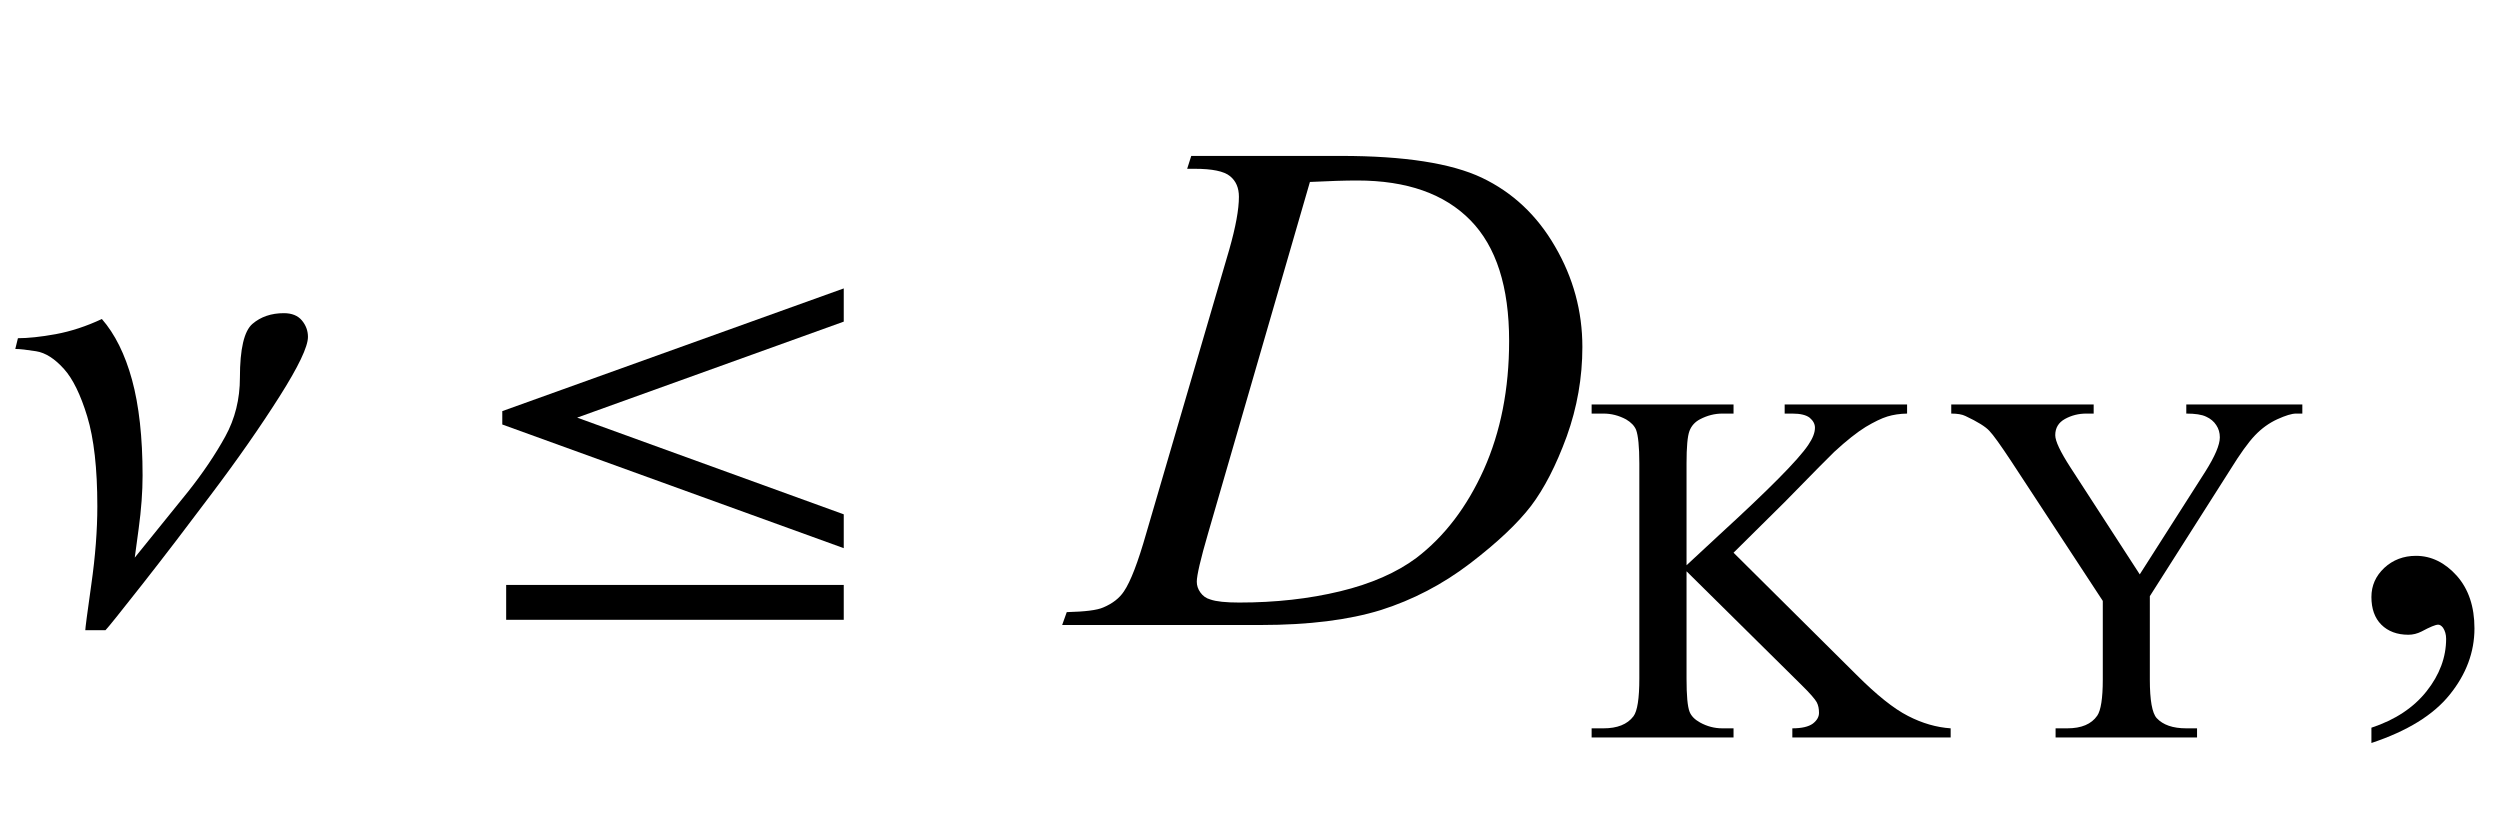<?xml version="1.0" encoding="UTF-8"?>
<svg xmlns="http://www.w3.org/2000/svg" xmlns:xlink="http://www.w3.org/1999/xlink"  viewBox="0 0 60 20" version="1.1">
<defs>
<g>
<symbol overflow="visible" id="glyph0-0">
<path style="stroke:none;" d="M 1 0 L 1 -12.797 L 7 -12.797 L 7 0 Z M 2 -1 L 6 -1 L 6 -11.797 L 2 -11.797 Z M 2 -1 "/>
</symbol>
<symbol overflow="visible" id="glyph0-1">
<path style="stroke:none;" d="M 7.391 -6.914 C 7.391 -6.68 7.164 -6.203 6.711 -5.488 C 6.258 -4.773 5.707 -3.98 5.055 -3.117 C 4.496 -2.371 3.953 -1.66 3.422 -0.984 C 2.891 -0.309 2.594 0.062 2.531 0.125 L 2.047 0.125 C 2.047 0.078 2.094 -0.285 2.191 -0.969 C 2.289 -1.652 2.336 -2.277 2.336 -2.852 C 2.336 -3.758 2.254 -4.477 2.094 -5.004 C 1.934 -5.531 1.746 -5.91 1.539 -6.141 C 1.316 -6.391 1.09 -6.535 0.867 -6.57 C 0.645 -6.605 0.477 -6.625 0.367 -6.625 L 0.43 -6.883 C 0.668 -6.883 0.973 -6.914 1.336 -6.98 C 1.699 -7.047 2.07 -7.168 2.445 -7.344 C 2.758 -6.984 3 -6.5 3.168 -5.887 C 3.336 -5.273 3.422 -4.508 3.422 -3.586 C 3.422 -3.199 3.391 -2.777 3.328 -2.312 C 3.266 -1.848 3.234 -1.617 3.234 -1.617 L 4.516 -3.203 C 4.875 -3.656 5.172 -4.098 5.406 -4.523 C 5.641 -4.949 5.758 -5.422 5.758 -5.938 C 5.758 -6.625 5.859 -7.055 6.059 -7.227 C 6.258 -7.398 6.512 -7.484 6.812 -7.484 C 7.004 -7.484 7.148 -7.426 7.246 -7.309 C 7.344 -7.191 7.391 -7.059 7.391 -6.914 Z M 7.391 -6.914 "/>
</symbol>
<symbol overflow="visible" id="glyph0-2">
<path style="stroke:none;" d="M 9.25 -1.844 L 1.055 -4.812 L 1.055 -5.133 L 9.25 -8.078 L 9.25 -7.281 L 2.852 -4.977 L 9.25 -2.656 Z M 9.25 -0.125 L 1.148 -0.125 L 1.148 -0.961 L 9.25 -0.961 Z M 9.25 -0.125 "/>
</symbol>
<symbol overflow="visible" id="glyph1-0">
<path style="stroke:none;" d="M 2.359 0 L 2.359 -10.625 L 10.859 -10.625 L 10.859 0 Z M 2.625 -0.266 L 10.594 -0.266 L 10.594 -10.359 L 2.625 -10.359 Z M 2.625 -0.266 "/>
</symbol>
<symbol overflow="visible" id="glyph1-1">
<path style="stroke:none;" d="M 2.492 -10.949 L 2.59 -11.258 L 6.184 -11.258 C 7.707 -11.258 8.832 -11.082 9.566 -10.734 C 10.301 -10.383 10.887 -9.836 11.32 -9.086 C 11.758 -8.336 11.977 -7.531 11.977 -6.672 C 11.977 -5.938 11.852 -5.223 11.602 -4.527 C 11.348 -3.832 11.062 -3.277 10.746 -2.859 C 10.426 -2.441 9.938 -1.98 9.281 -1.477 C 8.621 -0.973 7.906 -0.602 7.141 -0.359 C 6.371 -0.121 5.41 0 4.258 0 L -0.508 0 L -0.398 -0.309 C 0.039 -0.32 0.332 -0.355 0.48 -0.422 C 0.703 -0.516 0.867 -0.645 0.973 -0.805 C 1.133 -1.039 1.312 -1.504 1.512 -2.207 L 3.504 -9.016 C 3.656 -9.551 3.734 -9.973 3.734 -10.277 C 3.734 -10.492 3.664 -10.656 3.52 -10.773 C 3.375 -10.891 3.094 -10.949 2.672 -10.949 Z M 5.438 -10.633 L 2.996 -2.207 C 2.812 -1.578 2.723 -1.188 2.723 -1.039 C 2.723 -0.949 2.75 -0.863 2.809 -0.781 C 2.867 -0.699 2.945 -0.641 3.047 -0.613 C 3.191 -0.562 3.422 -0.539 3.742 -0.539 C 4.613 -0.539 5.418 -0.629 6.164 -0.809 C 6.906 -0.988 7.52 -1.258 7.992 -1.609 C 8.668 -2.125 9.207 -2.832 9.613 -3.734 C 10.016 -4.637 10.219 -5.664 10.219 -6.816 C 10.219 -8.117 9.91 -9.082 9.289 -9.715 C 8.668 -10.348 7.766 -10.668 6.574 -10.668 C 6.281 -10.668 5.902 -10.656 5.438 -10.633 Z M 5.438 -10.633 "/>
</symbol>
<symbol overflow="visible" id="glyph2-0">
<path style="stroke:none;" d="M 1.672 0 L 1.672 -7.543 L 7.707 -7.543 L 7.707 0 Z M 1.863 -0.188 L 7.52 -0.188 L 7.52 -7.355 L 1.863 -7.355 Z M 1.863 -0.188 "/>
</symbol>
<symbol overflow="visible" id="glyph2-1">
<path style="stroke:none;" d="M 3.605 -4.434 L 6.555 -1.504 C 7.039 -1.02 7.449 -0.691 7.793 -0.516 C 8.133 -0.34 8.477 -0.242 8.816 -0.219 L 8.816 0 L 5.016 0 L 5.016 -0.219 C 5.242 -0.219 5.406 -0.258 5.508 -0.332 C 5.609 -0.41 5.656 -0.496 5.656 -0.59 C 5.656 -0.684 5.641 -0.77 5.602 -0.844 C 5.562 -0.918 5.441 -1.059 5.234 -1.262 L 2.477 -3.988 L 2.477 -1.414 C 2.477 -1.008 2.5 -0.742 2.551 -0.613 C 2.59 -0.516 2.672 -0.43 2.801 -0.359 C 2.969 -0.266 3.148 -0.219 3.336 -0.219 L 3.605 -0.219 L 3.605 0 L 0.199 0 L 0.199 -0.219 L 0.484 -0.219 C 0.812 -0.219 1.055 -0.312 1.203 -0.508 C 1.297 -0.633 1.344 -0.934 1.344 -1.414 L 1.344 -6.578 C 1.344 -6.98 1.316 -7.25 1.266 -7.383 C 1.227 -7.477 1.148 -7.562 1.027 -7.633 C 0.852 -7.727 0.672 -7.773 0.484 -7.773 L 0.199 -7.773 L 0.199 -7.992 L 3.605 -7.992 L 3.605 -7.773 L 3.336 -7.773 C 3.152 -7.773 2.973 -7.727 2.801 -7.637 C 2.68 -7.574 2.594 -7.48 2.547 -7.355 C 2.5 -7.23 2.477 -6.969 2.477 -6.578 L 2.477 -4.133 C 2.555 -4.207 2.824 -4.457 3.281 -4.879 C 4.449 -5.949 5.156 -6.66 5.398 -7.02 C 5.504 -7.176 5.559 -7.312 5.559 -7.434 C 5.559 -7.523 5.516 -7.602 5.434 -7.672 C 5.352 -7.738 5.211 -7.773 5.016 -7.773 L 4.832 -7.773 L 4.832 -7.992 L 7.77 -7.992 L 7.77 -7.773 C 7.594 -7.77 7.438 -7.746 7.297 -7.703 C 7.156 -7.66 6.98 -7.574 6.777 -7.453 C 6.574 -7.328 6.32 -7.129 6.023 -6.855 C 5.938 -6.777 5.539 -6.371 4.828 -5.645 Z M 3.605 -4.434 "/>
</symbol>
<symbol overflow="visible" id="glyph2-2">
<path style="stroke:none;" d="M 5.754 -7.992 L 8.539 -7.992 L 8.539 -7.773 L 8.387 -7.773 C 8.285 -7.773 8.137 -7.727 7.938 -7.637 C 7.742 -7.547 7.562 -7.418 7.402 -7.25 C 7.242 -7.082 7.043 -6.805 6.809 -6.426 L 4.879 -3.391 L 4.879 -1.387 C 4.879 -0.895 4.934 -0.586 5.043 -0.465 C 5.195 -0.301 5.43 -0.219 5.754 -0.219 L 6.012 -0.219 L 6.012 0 L 2.617 0 L 2.617 -0.219 L 2.898 -0.219 C 3.238 -0.219 3.477 -0.32 3.617 -0.523 C 3.703 -0.648 3.75 -0.938 3.75 -1.387 L 3.75 -3.277 L 1.555 -6.625 C 1.297 -7.016 1.121 -7.262 1.027 -7.359 C 0.938 -7.457 0.746 -7.578 0.453 -7.715 C 0.375 -7.754 0.262 -7.773 0.113 -7.773 L 0.113 -7.992 L 3.531 -7.992 L 3.531 -7.773 L 3.352 -7.773 C 3.168 -7.773 3 -7.73 2.844 -7.645 C 2.688 -7.559 2.609 -7.43 2.609 -7.254 C 2.609 -7.113 2.73 -6.859 2.969 -6.488 L 4.637 -3.914 L 6.207 -6.375 C 6.441 -6.746 6.559 -7.02 6.559 -7.203 C 6.559 -7.312 6.531 -7.41 6.473 -7.496 C 6.418 -7.582 6.336 -7.652 6.23 -7.699 C 6.125 -7.75 5.965 -7.773 5.754 -7.773 Z M 5.754 -7.992 "/>
</symbol>
<symbol overflow="visible" id="glyph3-0">
<path style="stroke:none;" d="M 2.359 0 L 2.359 -10.625 L 10.859 -10.625 L 10.859 0 Z M 2.625 -0.266 L 10.594 -0.266 L 10.594 -10.359 L 2.625 -10.359 Z M 2.625 -0.266 "/>
</symbol>
<symbol overflow="visible" id="glyph3-1">
<path style="stroke:none;" d="M 0.914 2.832 L 0.914 2.465 C 1.484 2.277 1.926 1.984 2.238 1.59 C 2.551 1.195 2.707 0.773 2.707 0.332 C 2.707 0.227 2.68 0.137 2.633 0.066 C 2.594 0.016 2.555 -0.008 2.516 -0.008 C 2.453 -0.008 2.32 0.047 2.117 0.156 C 2.016 0.207 1.91 0.234 1.801 0.234 C 1.531 0.234 1.312 0.152 1.152 -0.008 C 0.992 -0.168 0.914 -0.391 0.914 -0.672 C 0.914 -0.945 1.016 -1.176 1.223 -1.371 C 1.43 -1.562 1.684 -1.66 1.984 -1.66 C 2.348 -1.66 2.676 -1.5 2.961 -1.184 C 3.246 -0.863 3.387 -0.441 3.387 0.082 C 3.387 0.652 3.188 1.184 2.793 1.672 C 2.398 2.164 1.77 2.547 0.914 2.832 Z M 0.914 2.832 "/>
</symbol>
</g>
</defs>
<g id="surface190125">
<g style="fill:rgb(0%,0%,0%);fill-opacity:1;">
  <use xlink:href="#glyph0-1" x="0" y="15"/>
</g>
<g style="fill:rgb(0%,0%,0%);fill-opacity:1;">
  <use xlink:href="#glyph0-2" x="11" y="15"/>
</g>
<g style="fill:rgb(0%,0%,0%);fill-opacity:1;">
  <use xlink:href="#glyph1-1" x="26" y="15"/>
</g>
<g style="fill:rgb(0%,0%,0%);fill-opacity:1;">
  <use xlink:href="#glyph2-1" x="38" y="17.699"/>
  <use xlink:href="#glyph2-2" x="46.717" y="17.699"/>
</g>
<g style="fill:rgb(0%,0%,0%);fill-opacity:1;">
  <use xlink:href="#glyph3-1" x="56" y="15"/>
</g>
</g>
</svg>